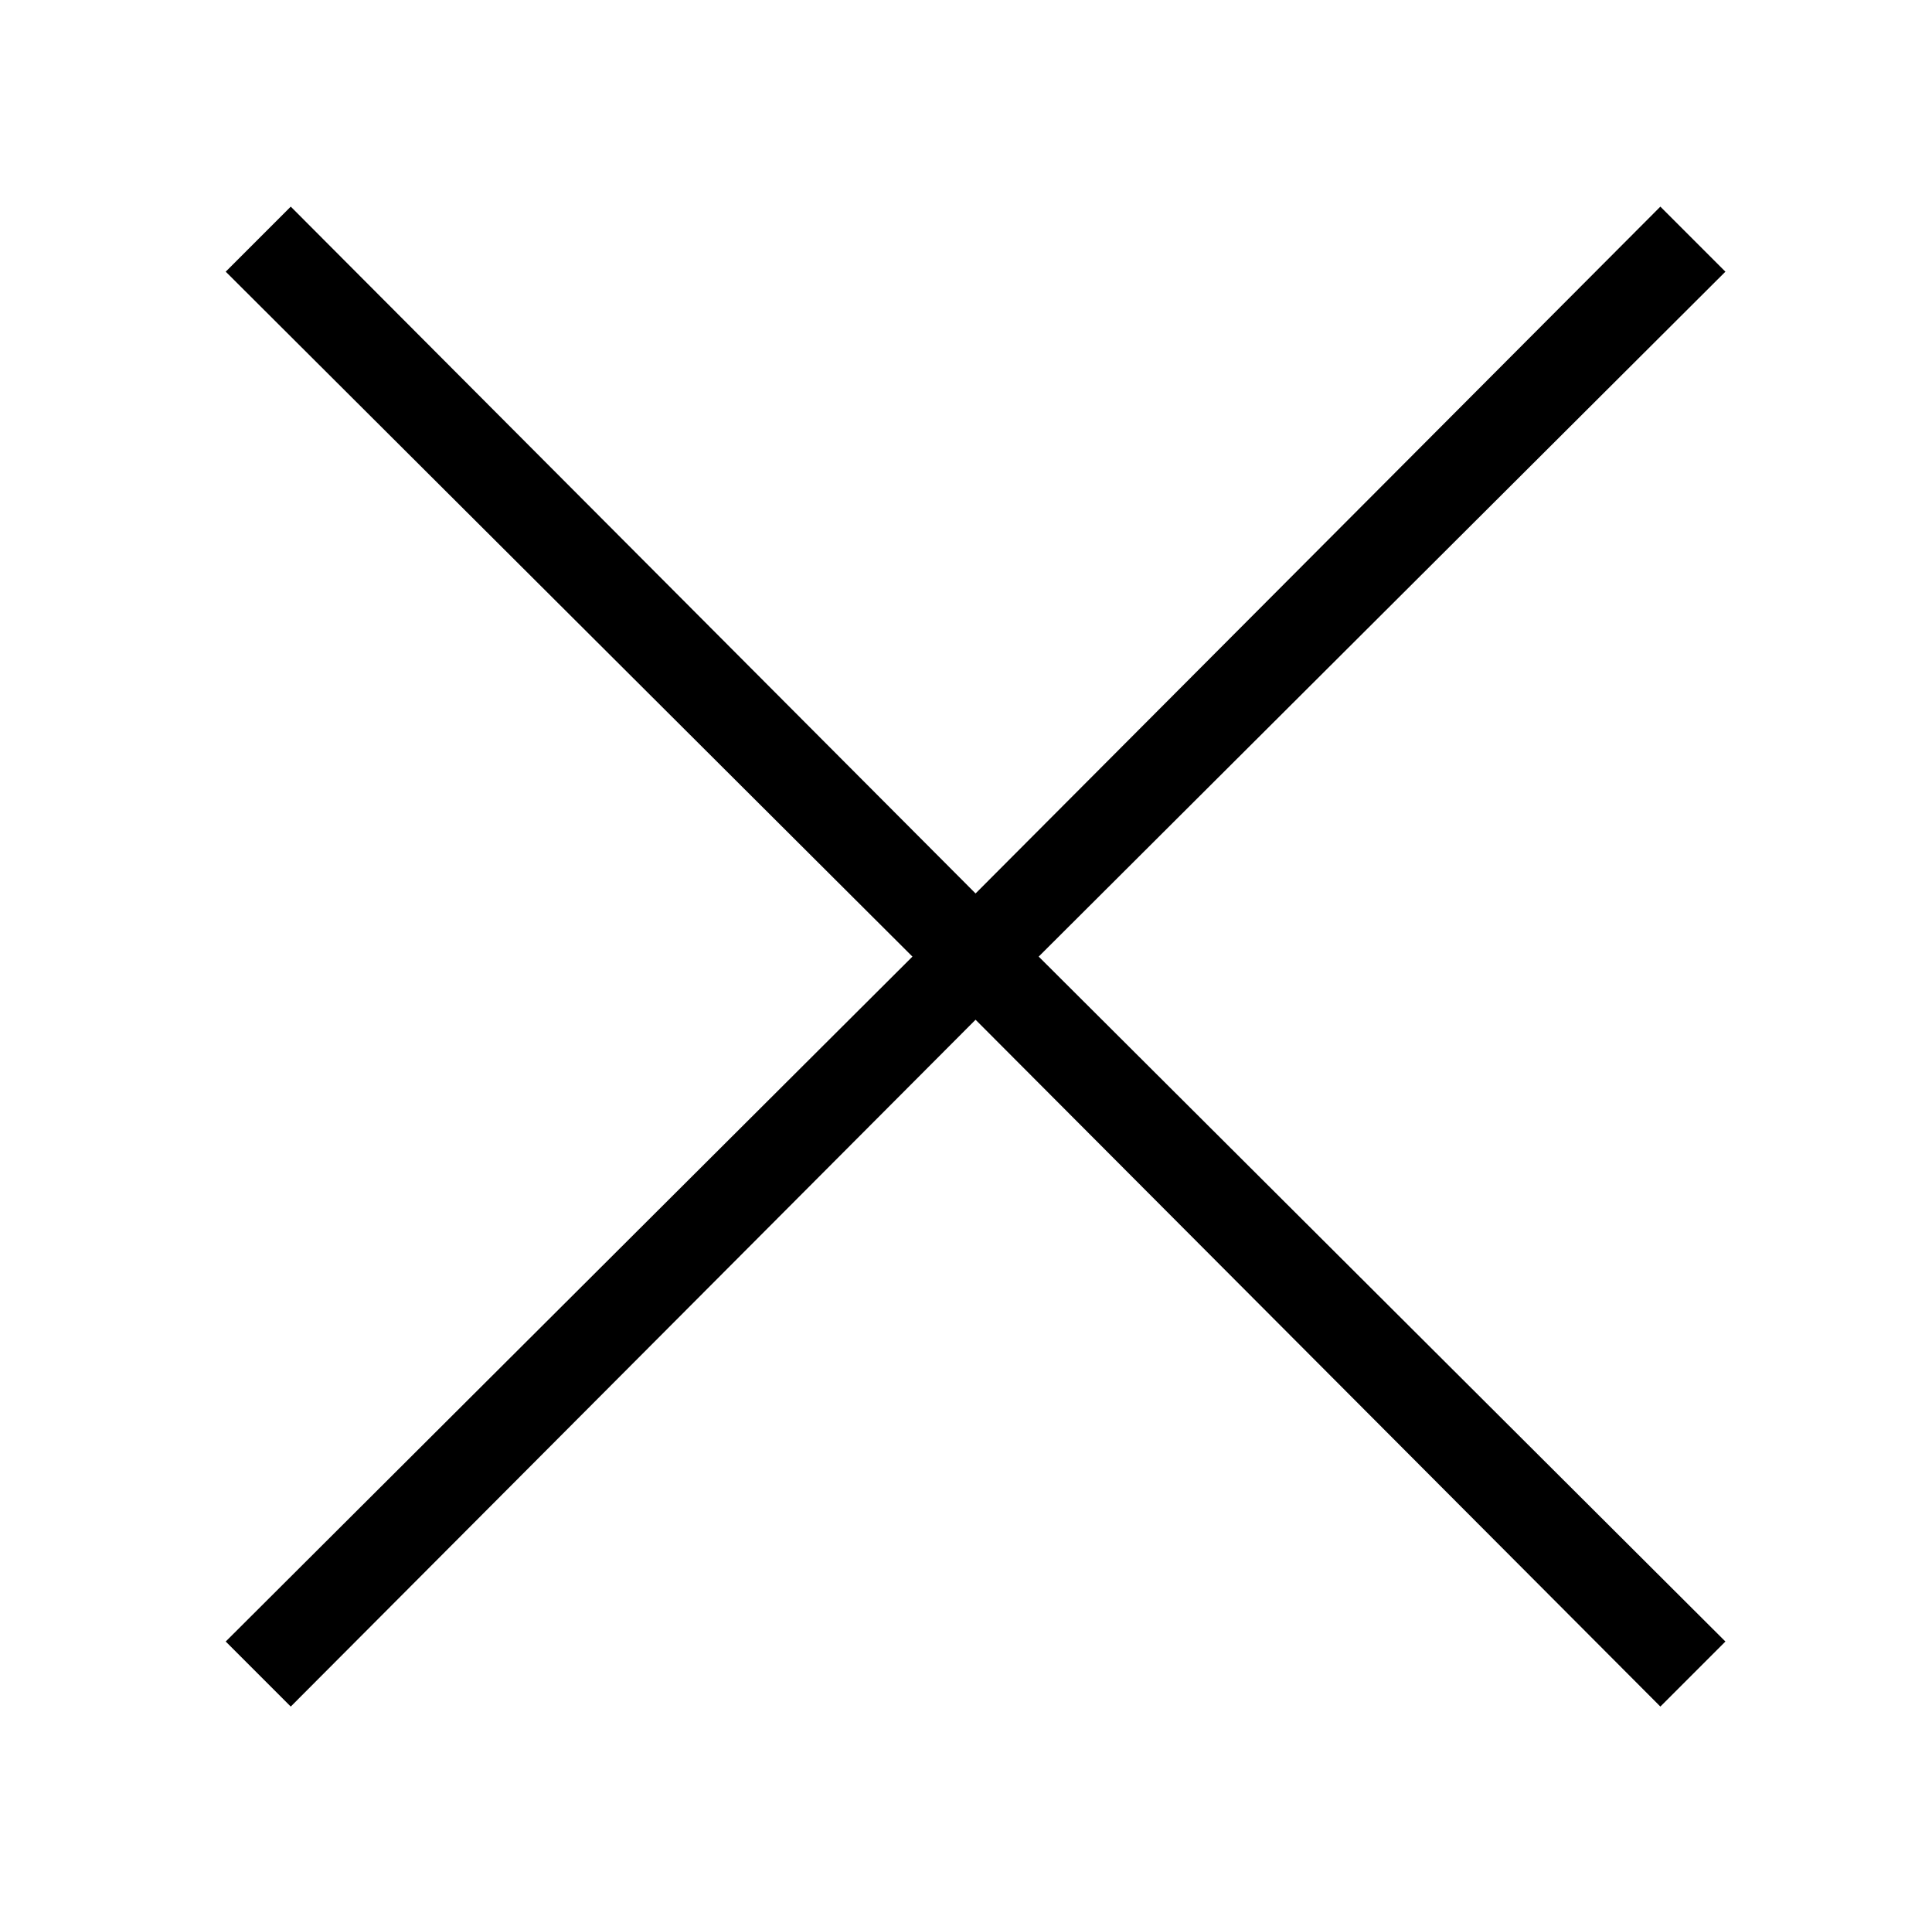 <?xml version="1.0" standalone="no"?>
<!DOCTYPE svg PUBLIC "-//W3C//DTD SVG 1.1//EN" "http://www.w3.org/Graphics/SVG/1.1/DTD/svg11.dtd" >
<svg xmlns="http://www.w3.org/2000/svg" xmlns:xlink="http://www.w3.org/1999/xlink" version="1.1" viewBox="-10 0 1010 1000">
   <path fill="currentColor"
d="M533 500l359 358l-34 34l-358 -359l-358 359l-34 -34l359 -358l-359 -358l34 -34l358 359l358 -359l34 34z" />
</svg>
